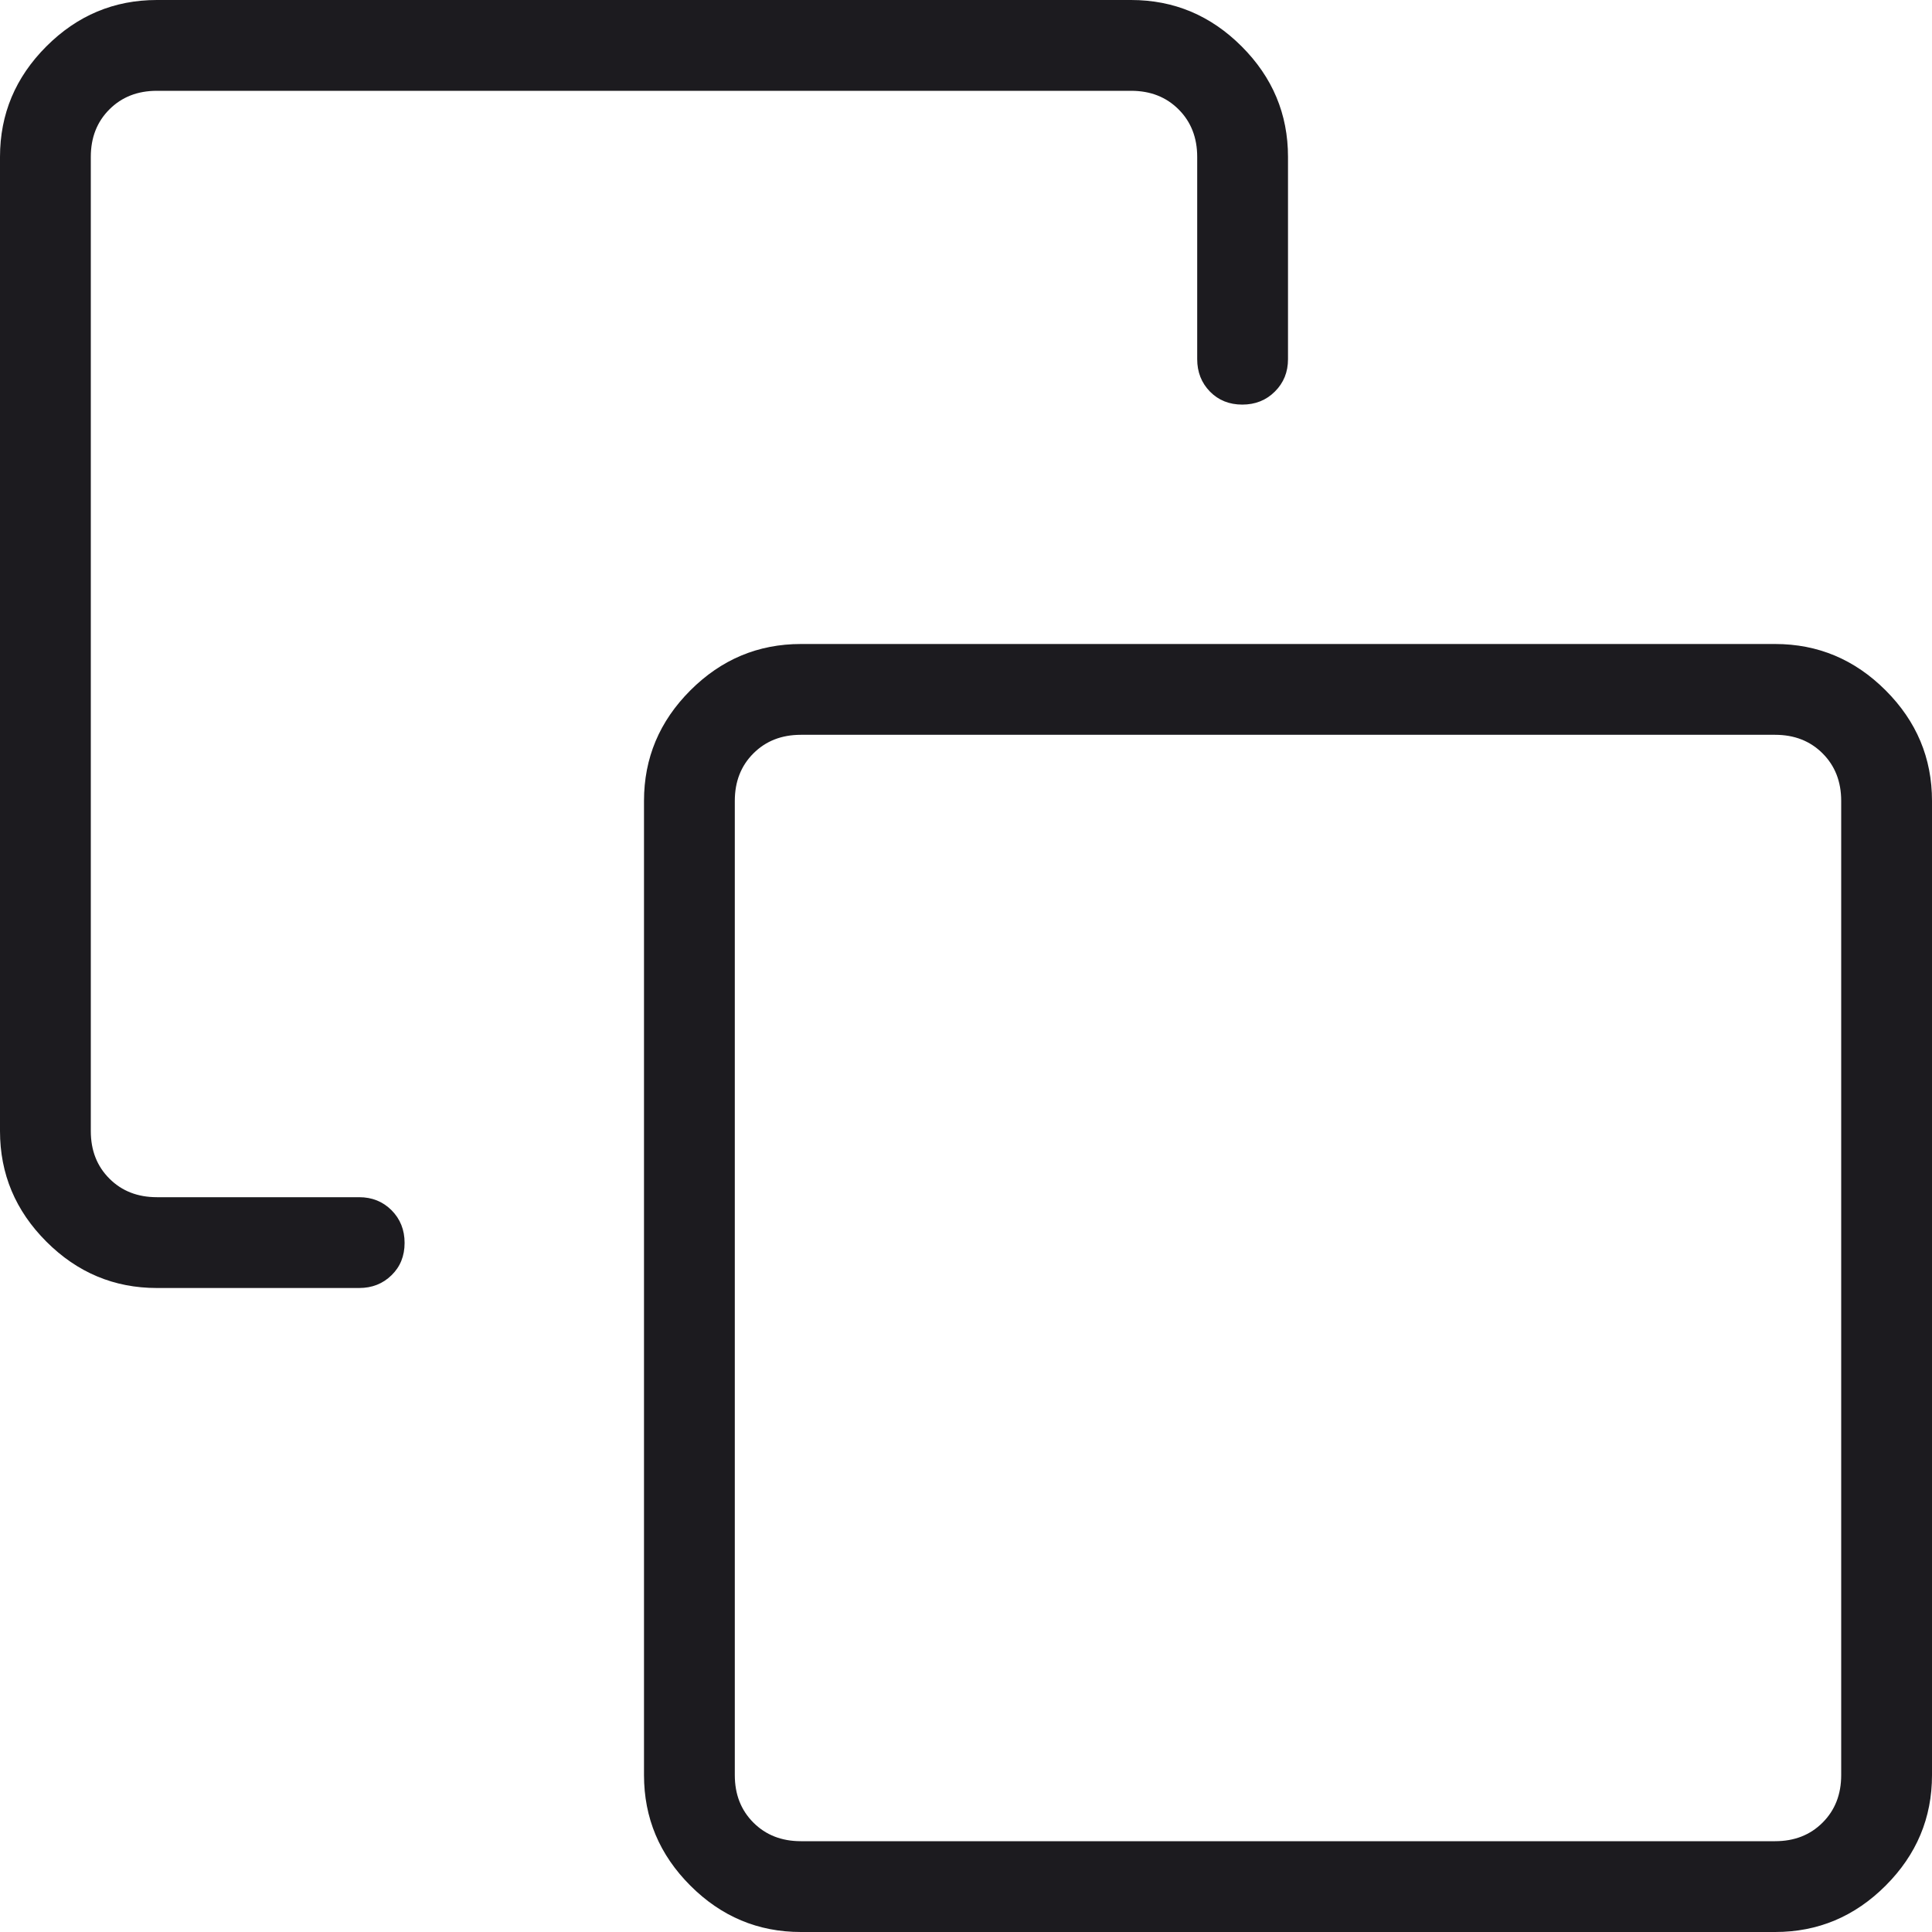 <svg width="24" height="24" viewBox="0 0 24 24" fill="none" xmlns="http://www.w3.org/2000/svg">
<path d="M1.949 16C1.417 16 0.96 15.808 0.576 15.424C0.192 15.04 0 14.583 0 14.051V1.949C0 1.417 0.192 0.96 0.576 0.576C0.96 0.192 1.417 0 1.949 0H14.051C14.583 0 15.04 0.192 15.424 0.576C15.808 0.96 16 1.417 16 1.949V4.462C16 4.622 15.946 4.756 15.837 4.864C15.729 4.972 15.594 5.026 15.432 5.026C15.27 5.026 15.136 4.972 15.03 4.864C14.925 4.756 14.872 4.622 14.872 4.462V1.949C14.872 1.709 14.795 1.513 14.641 1.359C14.487 1.205 14.291 1.128 14.051 1.128H1.949C1.709 1.128 1.513 1.205 1.359 1.359C1.205 1.513 1.128 1.709 1.128 1.949V14.051C1.128 14.291 1.205 14.487 1.359 14.641C1.513 14.795 1.709 14.872 1.949 14.872H4.462C4.622 14.872 4.756 14.926 4.864 15.034C4.972 15.143 5.026 15.278 5.026 15.44C5.026 15.602 4.972 15.736 4.864 15.841C4.756 15.947 4.622 16 4.462 16H1.949ZM9.949 24C9.417 24 8.96 23.808 8.576 23.424C8.192 23.04 8 22.583 8 22.051V9.949C8 9.417 8.192 8.96 8.576 8.576C8.96 8.192 9.417 8 9.949 8H22.051C22.583 8 23.04 8.192 23.424 8.576C23.808 8.96 24 9.417 24 9.949V22.051C24 22.583 23.808 23.04 23.424 23.424C23.04 23.808 22.583 24 22.051 24H9.949ZM9.949 22.872H22.051C22.291 22.872 22.487 22.795 22.641 22.641C22.795 22.487 22.872 22.291 22.872 22.051V9.949C22.872 9.709 22.795 9.513 22.641 9.359C22.487 9.205 22.291 9.128 22.051 9.128H9.949C9.709 9.128 9.513 9.205 9.359 9.359C9.205 9.513 9.128 9.709 9.128 9.949V22.051C9.128 22.291 9.205 22.487 9.359 22.641C9.513 22.795 9.709 22.872 9.949 22.872Z" fill="#1C1B1F"/>
</svg>
